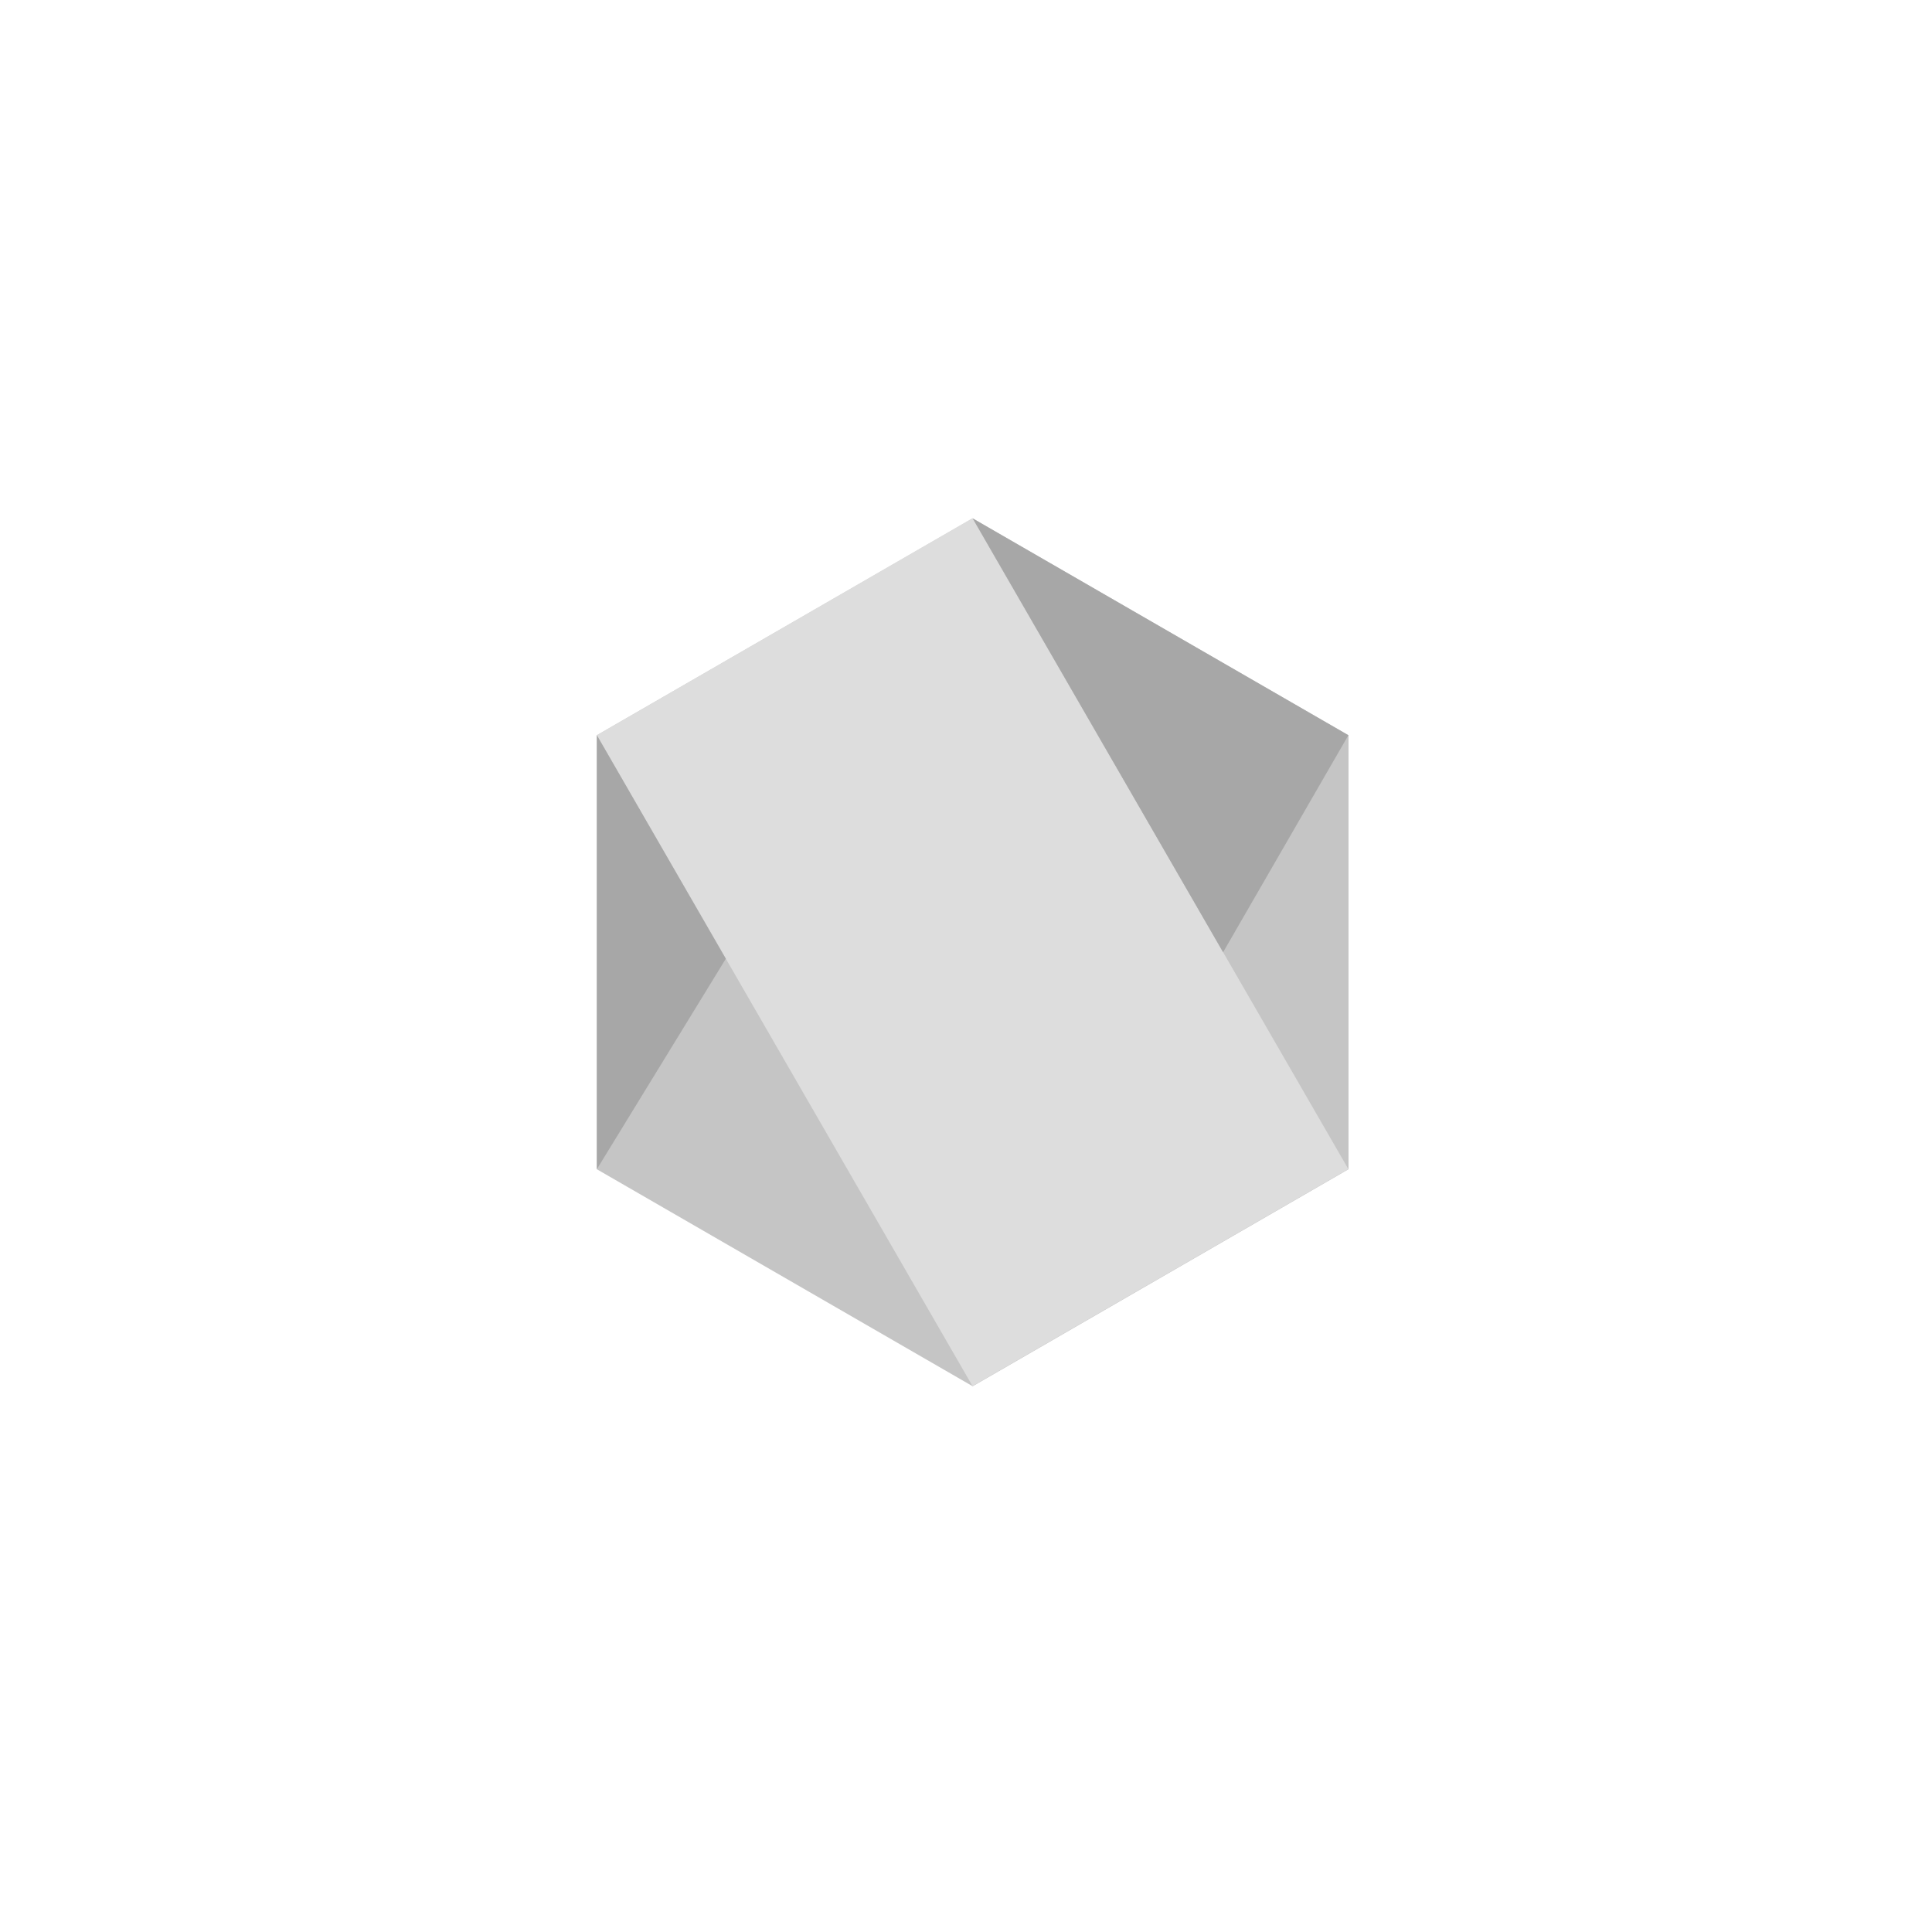 <svg width="70" height="70" viewBox="0 0 70 70" fill="none" xmlns="http://www.w3.org/2000/svg">
<path d="M48.859 42.364V26.639L35.242 18.782L21.625 26.639V42.364L35.242 50.227L48.859 42.364Z" fill="#C5C5C5"/>
<path d="M35.236 18.775L48.853 42.358L35.236 50.22L21.625 26.638L35.236 18.775Z" fill="#DDDDDD"/>
<path d="M21.625 42.363L26.298 34.737L21.625 26.638V42.363Z" fill="#A7A7A7"/>
<path d="M44.315 34.502L48.854 26.639L35.242 18.782L44.315 34.502Z" fill="#A7A7A7"/>
</svg>
